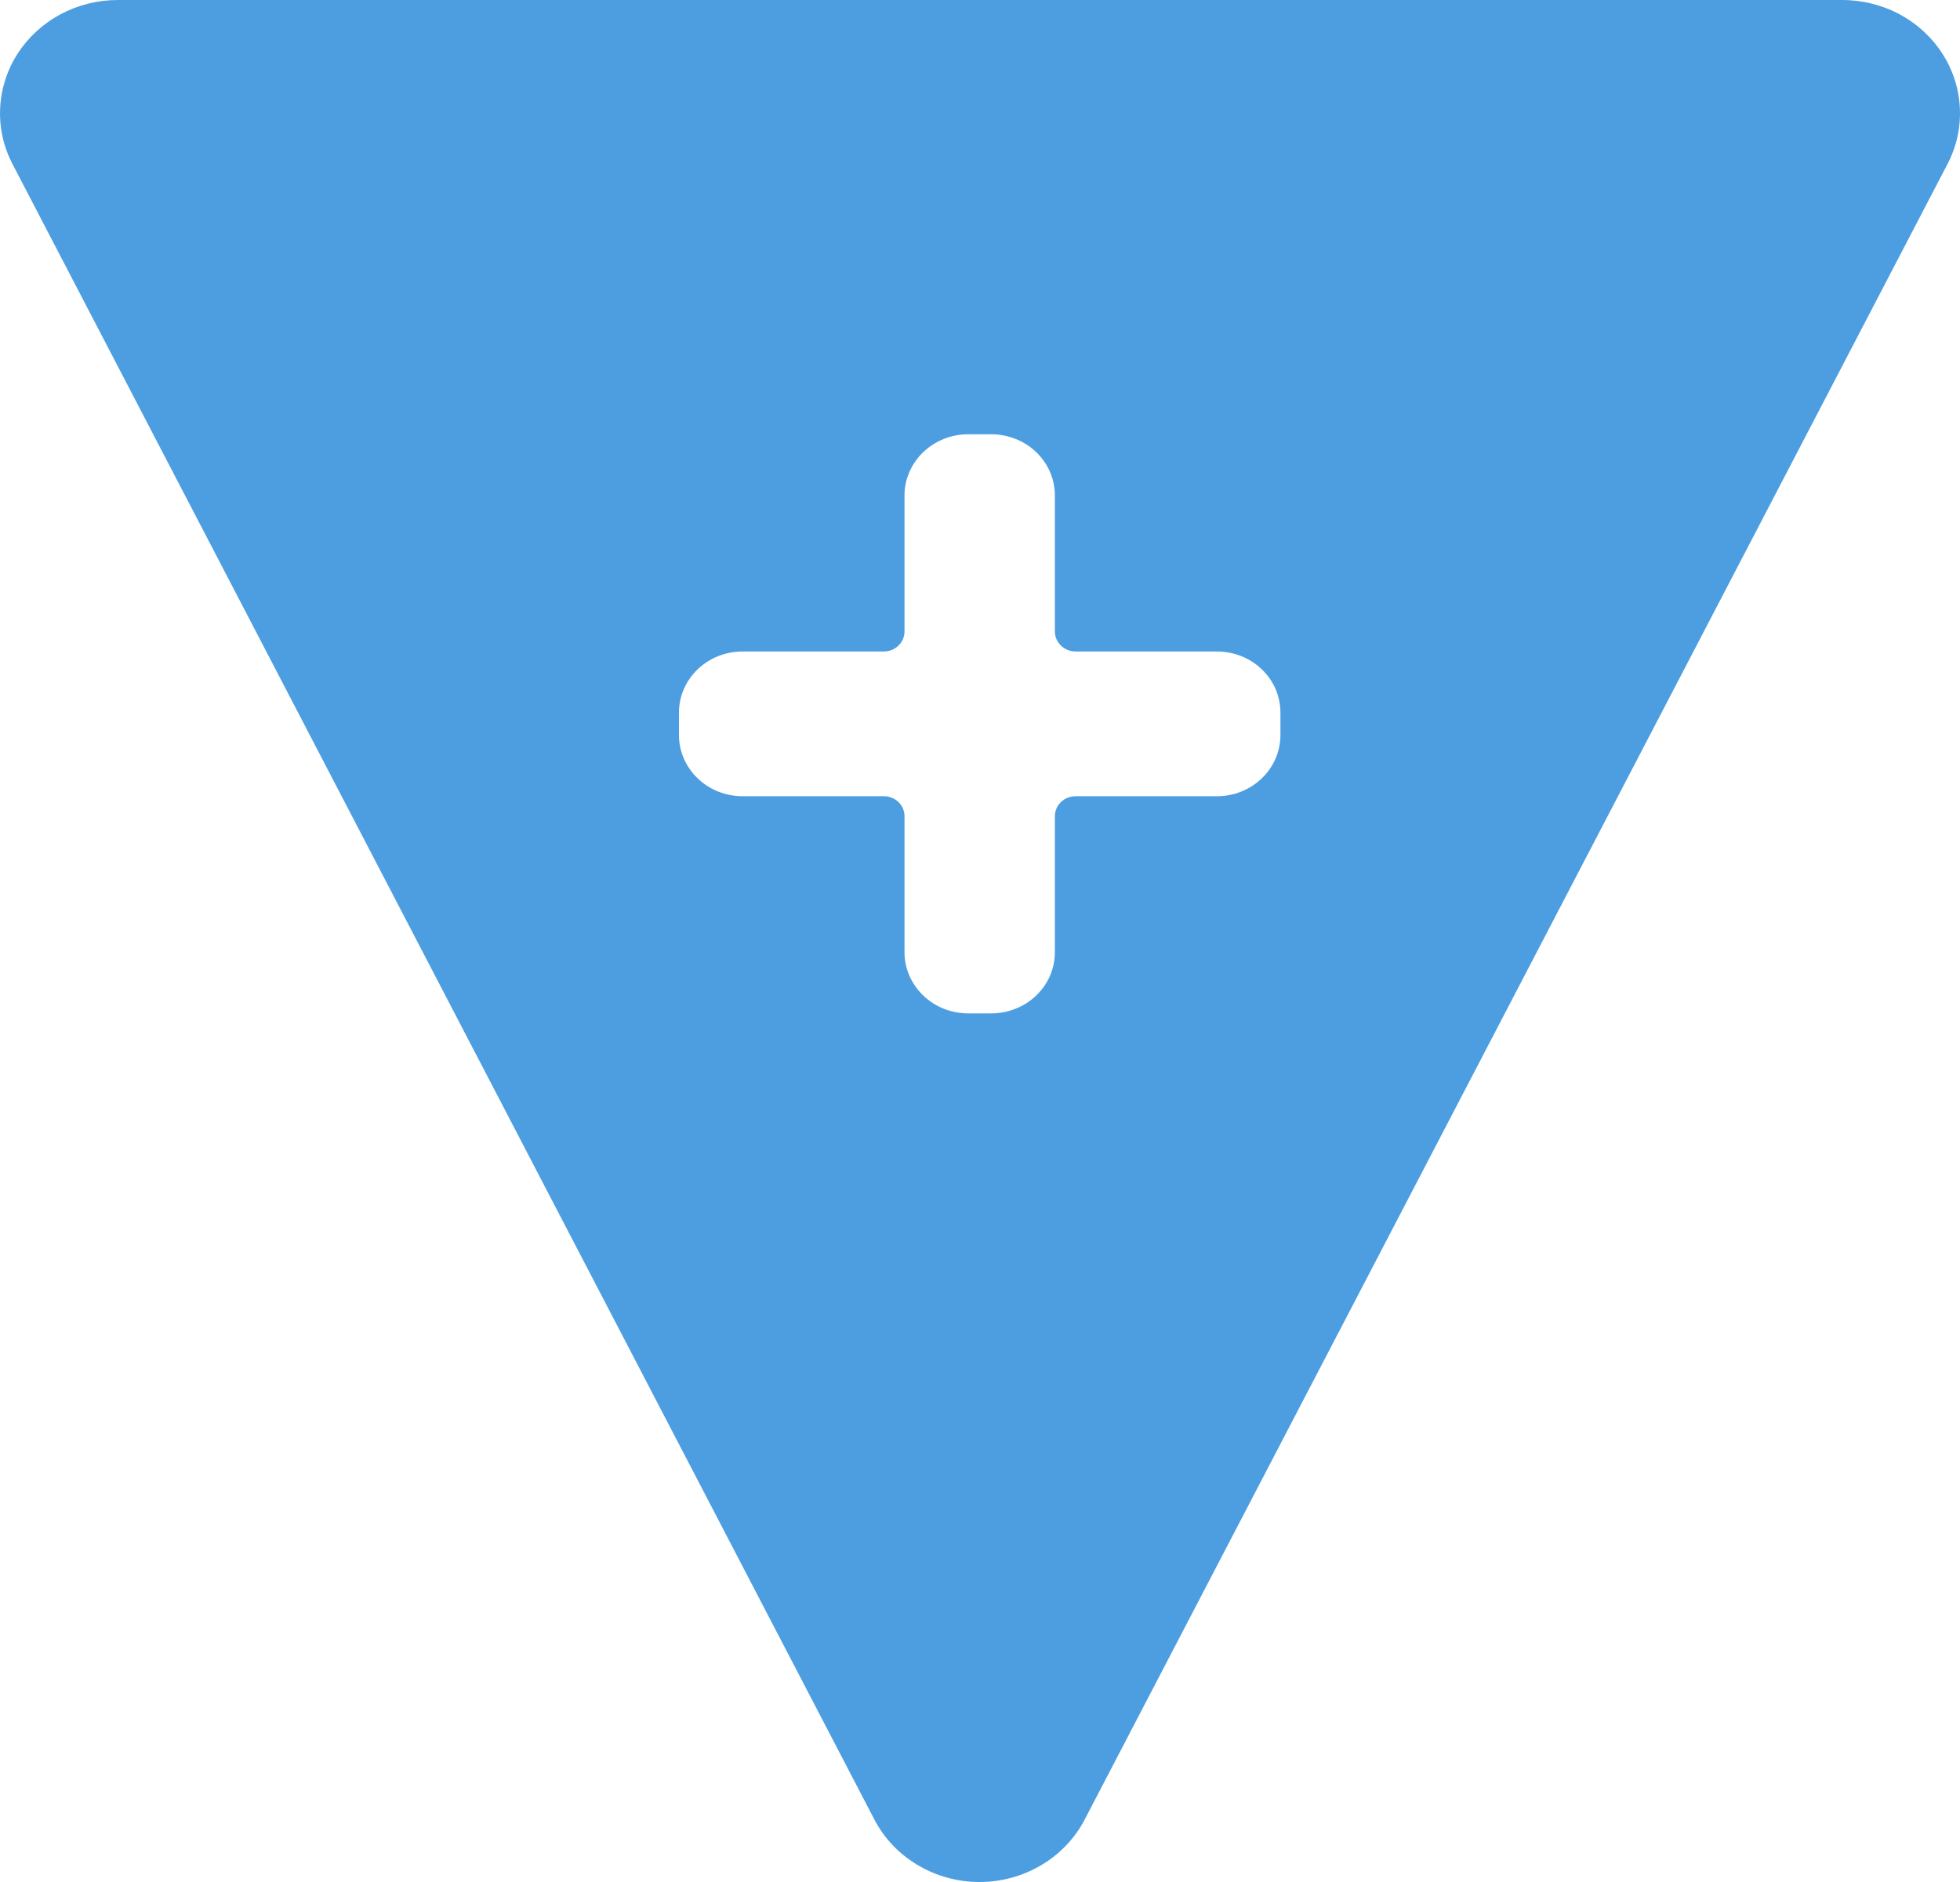 <svg width="25" height="24" viewBox="0 0 25 24" fill="none" xmlns="http://www.w3.org/2000/svg">
<path d="M23.491 1.92194e-05H1.501C1.245 -2.43421e-05 0.994 0.063 0.77 0.183C0.547 0.303 0.359 0.476 0.224 0.685C0.09 0.895 0.013 1.134 0.002 1.38C-0.01 1.626 0.044 1.87 0.159 2.091L11.154 23.206C11.279 23.445 11.47 23.645 11.707 23.785C11.944 23.926 12.216 24 12.494 24C12.772 24 13.044 23.926 13.281 23.785C13.518 23.645 13.709 23.445 13.834 23.206L24.829 2.114C24.949 1.893 25.008 1.646 24.999 1.397C24.991 1.148 24.916 0.906 24.781 0.693C24.646 0.48 24.457 0.305 24.231 0.183C24.005 0.062 23.75 -0.001 23.491 1.92194e-05ZM16.332 9.374C16.332 9.581 16.247 9.779 16.095 9.925C15.943 10.072 15.737 10.154 15.522 10.154H13.719C13.649 10.154 13.582 10.18 13.533 10.228C13.483 10.276 13.455 10.34 13.455 10.408V12.143C13.455 12.245 13.434 12.347 13.394 12.441C13.353 12.536 13.293 12.622 13.218 12.694C13.143 12.767 13.053 12.824 12.955 12.863C12.857 12.903 12.751 12.923 12.645 12.923H12.348C12.133 12.923 11.927 12.841 11.775 12.694C11.623 12.548 11.537 12.35 11.537 12.143V10.408C11.537 10.374 11.53 10.341 11.517 10.31C11.504 10.28 11.485 10.252 11.46 10.228C11.435 10.204 11.406 10.186 11.374 10.173C11.342 10.16 11.308 10.154 11.274 10.154H9.471C9.364 10.154 9.259 10.133 9.16 10.094C9.062 10.055 8.973 9.998 8.898 9.925C8.822 9.853 8.763 9.767 8.722 9.672C8.681 9.578 8.66 9.476 8.66 9.374V9.088C8.66 8.881 8.746 8.682 8.898 8.536C9.05 8.39 9.256 8.308 9.471 8.308H11.274C11.344 8.308 11.411 8.281 11.46 8.233C11.509 8.186 11.537 8.121 11.537 8.054V6.318C11.537 6.111 11.623 5.913 11.775 5.767C11.927 5.621 12.133 5.538 12.348 5.538H12.645C12.751 5.538 12.857 5.559 12.955 5.598C13.053 5.637 13.143 5.694 13.218 5.767C13.293 5.839 13.353 5.925 13.394 6.02C13.434 6.114 13.455 6.216 13.455 6.318V8.054C13.455 8.087 13.462 8.12 13.475 8.151C13.489 8.182 13.508 8.21 13.533 8.233C13.557 8.257 13.586 8.275 13.618 8.288C13.65 8.301 13.684 8.308 13.719 8.308H15.522C15.628 8.308 15.734 8.328 15.832 8.367C15.93 8.406 16.02 8.464 16.095 8.536C16.17 8.608 16.23 8.694 16.271 8.789C16.311 8.884 16.332 8.985 16.332 9.088V9.374Z" fill="#4D9EE0"/>
</svg>
